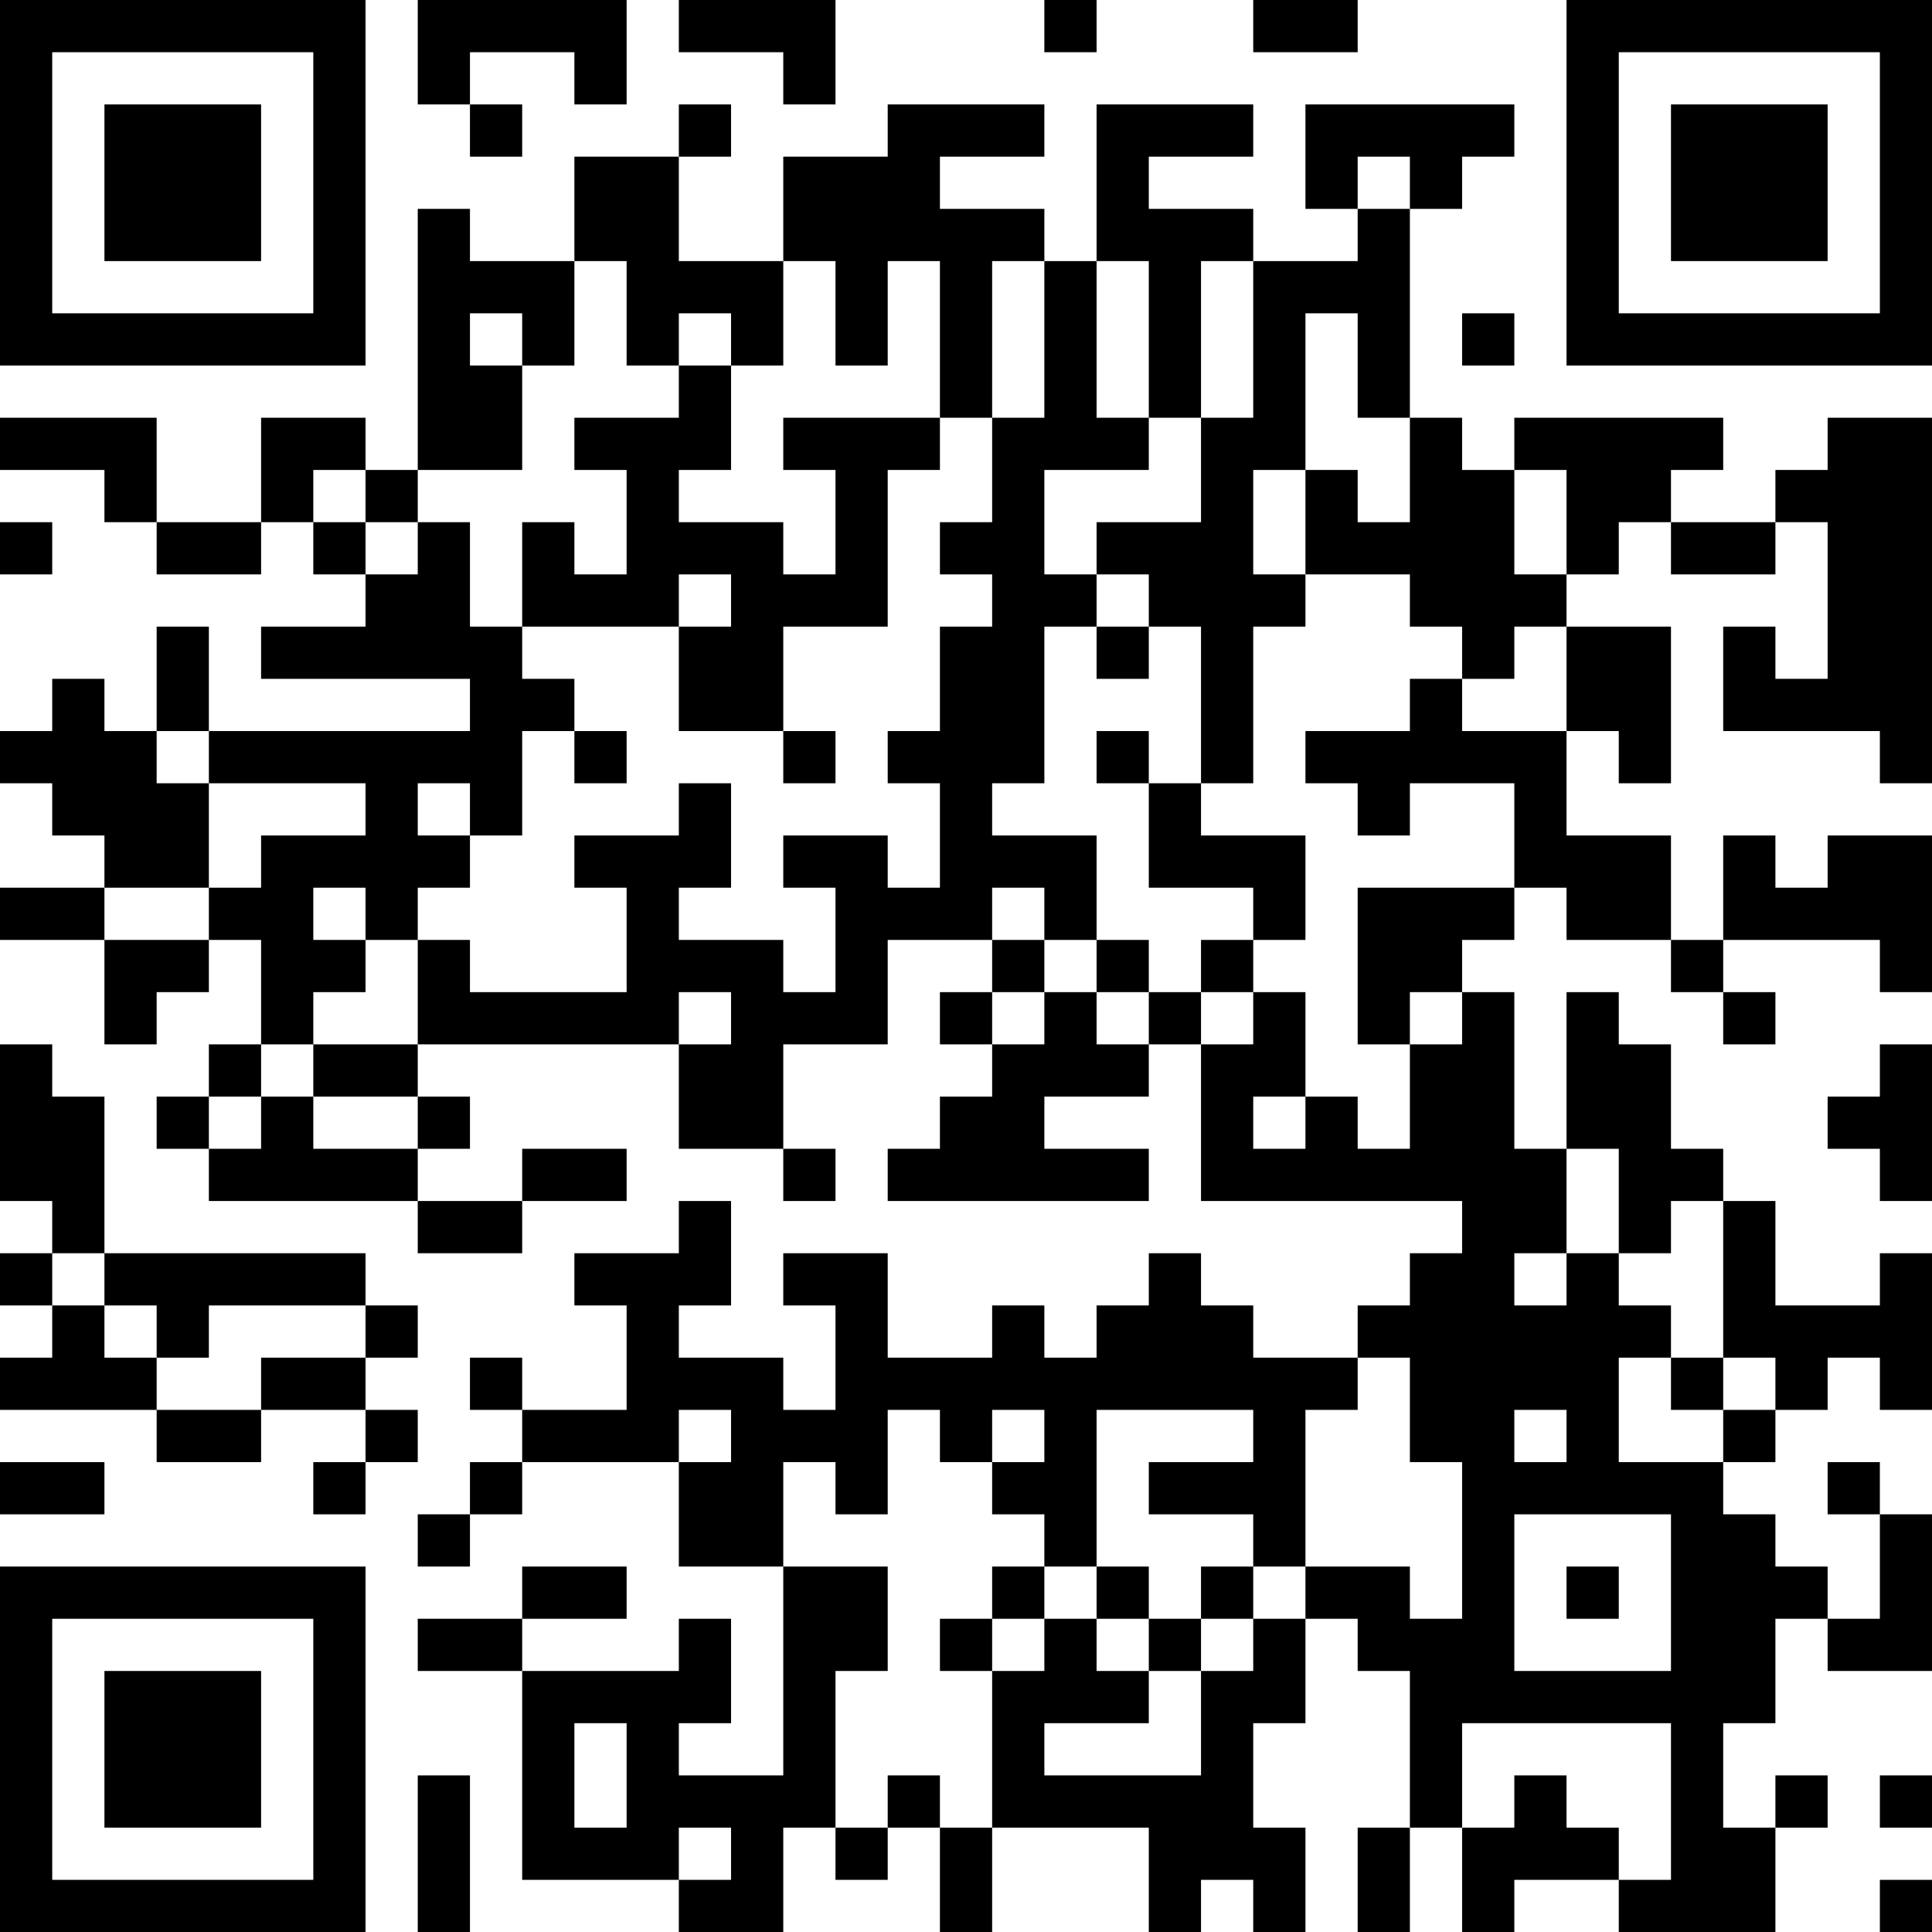 <?xml version="1.0" encoding="UTF-8"?>
<svg xmlns="http://www.w3.org/2000/svg" version="1.1" width="250" height="250" viewBox="0 0 250 250"><rect x="0" y="0" width="250" height="250" fill="#ffffff"/><g transform="scale(6.757)"><g transform="translate(0,0)"><path fill-rule="evenodd" d="M8 0L8 2L9 2L9 3L10 3L10 2L9 2L9 1L11 1L11 2L12 2L12 0ZM13 0L13 1L15 1L15 2L16 2L16 0ZM20 0L20 1L21 1L21 0ZM24 0L24 1L26 1L26 0ZM13 2L13 3L11 3L11 5L9 5L9 4L8 4L8 9L7 9L7 8L5 8L5 10L3 10L3 8L0 8L0 9L2 9L2 10L3 10L3 11L5 11L5 10L6 10L6 11L7 11L7 12L5 12L5 13L9 13L9 14L4 14L4 12L3 12L3 14L2 14L2 13L1 13L1 14L0 14L0 15L1 15L1 16L2 16L2 17L0 17L0 18L2 18L2 20L3 20L3 19L4 19L4 18L5 18L5 20L4 20L4 21L3 21L3 22L4 22L4 23L8 23L8 24L10 24L10 23L12 23L12 22L10 22L10 23L8 23L8 22L9 22L9 21L8 21L8 20L13 20L13 22L15 22L15 23L16 23L16 22L15 22L15 20L17 20L17 18L19 18L19 19L18 19L18 20L19 20L19 21L18 21L18 22L17 22L17 23L22 23L22 22L20 22L20 21L22 21L22 20L23 20L23 23L28 23L28 24L27 24L27 25L26 25L26 26L24 26L24 25L23 25L23 24L22 24L22 25L21 25L21 26L20 26L20 25L19 25L19 26L17 26L17 24L15 24L15 25L16 25L16 27L15 27L15 26L13 26L13 25L14 25L14 23L13 23L13 24L11 24L11 25L12 25L12 27L10 27L10 26L9 26L9 27L10 27L10 28L9 28L9 29L8 29L8 30L9 30L9 29L10 29L10 28L13 28L13 30L15 30L15 34L13 34L13 33L14 33L14 31L13 31L13 32L10 32L10 31L12 31L12 30L10 30L10 31L8 31L8 32L10 32L10 36L13 36L13 37L15 37L15 35L16 35L16 36L17 36L17 35L18 35L18 37L19 37L19 35L22 35L22 37L23 37L23 36L24 36L24 37L25 37L25 35L24 35L24 33L25 33L25 31L26 31L26 32L27 32L27 35L26 35L26 37L27 37L27 35L28 35L28 37L29 37L29 36L31 36L31 37L34 37L34 35L35 35L35 34L34 34L34 35L33 35L33 33L34 33L34 31L35 31L35 32L37 32L37 29L36 29L36 28L35 28L35 29L36 29L36 31L35 31L35 30L34 30L34 29L33 29L33 28L34 28L34 27L35 27L35 26L36 26L36 27L37 27L37 24L36 24L36 25L34 25L34 23L33 23L33 22L32 22L32 20L31 20L31 19L30 19L30 22L29 22L29 19L28 19L28 18L29 18L29 17L30 17L30 18L32 18L32 19L33 19L33 20L34 20L34 19L33 19L33 18L36 18L36 19L37 19L37 16L35 16L35 17L34 17L34 16L33 16L33 18L32 18L32 16L30 16L30 14L31 14L31 15L32 15L32 12L30 12L30 11L31 11L31 10L32 10L32 11L34 11L34 10L35 10L35 13L34 13L34 12L33 12L33 14L36 14L36 15L37 15L37 8L35 8L35 9L34 9L34 10L32 10L32 9L33 9L33 8L29 8L29 9L28 9L28 8L27 8L27 4L28 4L28 3L29 3L29 2L25 2L25 4L26 4L26 5L24 5L24 4L22 4L22 3L24 3L24 2L21 2L21 5L20 5L20 4L18 4L18 3L20 3L20 2L17 2L17 3L15 3L15 5L13 5L13 3L14 3L14 2ZM26 3L26 4L27 4L27 3ZM11 5L11 7L10 7L10 6L9 6L9 7L10 7L10 9L8 9L8 10L7 10L7 9L6 9L6 10L7 10L7 11L8 11L8 10L9 10L9 12L10 12L10 13L11 13L11 14L10 14L10 16L9 16L9 15L8 15L8 16L9 16L9 17L8 17L8 18L7 18L7 17L6 17L6 18L7 18L7 19L6 19L6 20L5 20L5 21L4 21L4 22L5 22L5 21L6 21L6 22L8 22L8 21L6 21L6 20L8 20L8 18L9 18L9 19L12 19L12 17L11 17L11 16L13 16L13 15L14 15L14 17L13 17L13 18L15 18L15 19L16 19L16 17L15 17L15 16L17 16L17 17L18 17L18 15L17 15L17 14L18 14L18 12L19 12L19 11L18 11L18 10L19 10L19 8L20 8L20 5L19 5L19 8L18 8L18 5L17 5L17 7L16 7L16 5L15 5L15 7L14 7L14 6L13 6L13 7L12 7L12 5ZM21 5L21 8L22 8L22 9L20 9L20 11L21 11L21 12L20 12L20 15L19 15L19 16L21 16L21 18L20 18L20 17L19 17L19 18L20 18L20 19L19 19L19 20L20 20L20 19L21 19L21 20L22 20L22 19L23 19L23 20L24 20L24 19L25 19L25 21L24 21L24 22L25 22L25 21L26 21L26 22L27 22L27 20L28 20L28 19L27 19L27 20L26 20L26 17L29 17L29 15L27 15L27 16L26 16L26 15L25 15L25 14L27 14L27 13L28 13L28 14L30 14L30 12L29 12L29 13L28 13L28 12L27 12L27 11L25 11L25 9L26 9L26 10L27 10L27 8L26 8L26 6L25 6L25 9L24 9L24 11L25 11L25 12L24 12L24 15L23 15L23 12L22 12L22 11L21 11L21 10L23 10L23 8L24 8L24 5L23 5L23 8L22 8L22 5ZM28 6L28 7L29 7L29 6ZM13 7L13 8L11 8L11 9L12 9L12 11L11 11L11 10L10 10L10 12L13 12L13 14L15 14L15 15L16 15L16 14L15 14L15 12L17 12L17 9L18 9L18 8L15 8L15 9L16 9L16 11L15 11L15 10L13 10L13 9L14 9L14 7ZM29 9L29 11L30 11L30 9ZM0 10L0 11L1 11L1 10ZM13 11L13 12L14 12L14 11ZM21 12L21 13L22 13L22 12ZM3 14L3 15L4 15L4 17L2 17L2 18L4 18L4 17L5 17L5 16L7 16L7 15L4 15L4 14ZM11 14L11 15L12 15L12 14ZM21 14L21 15L22 15L22 17L24 17L24 18L23 18L23 19L24 19L24 18L25 18L25 16L23 16L23 15L22 15L22 14ZM21 18L21 19L22 19L22 18ZM13 19L13 20L14 20L14 19ZM0 20L0 23L1 23L1 24L0 24L0 25L1 25L1 26L0 26L0 27L3 27L3 28L5 28L5 27L7 27L7 28L6 28L6 29L7 29L7 28L8 28L8 27L7 27L7 26L8 26L8 25L7 25L7 24L2 24L2 21L1 21L1 20ZM36 20L36 21L35 21L35 22L36 22L36 23L37 23L37 20ZM30 22L30 24L29 24L29 25L30 25L30 24L31 24L31 25L32 25L32 26L31 26L31 28L33 28L33 27L34 27L34 26L33 26L33 23L32 23L32 24L31 24L31 22ZM1 24L1 25L2 25L2 26L3 26L3 27L5 27L5 26L7 26L7 25L4 25L4 26L3 26L3 25L2 25L2 24ZM26 26L26 27L25 27L25 30L24 30L24 29L22 29L22 28L24 28L24 27L21 27L21 30L20 30L20 29L19 29L19 28L20 28L20 27L19 27L19 28L18 28L18 27L17 27L17 29L16 29L16 28L15 28L15 30L17 30L17 32L16 32L16 35L17 35L17 34L18 34L18 35L19 35L19 32L20 32L20 31L21 31L21 32L22 32L22 33L20 33L20 34L23 34L23 32L24 32L24 31L25 31L25 30L27 30L27 31L28 31L28 28L27 28L27 26ZM32 26L32 27L33 27L33 26ZM13 27L13 28L14 28L14 27ZM29 27L29 28L30 28L30 27ZM0 28L0 29L2 29L2 28ZM29 29L29 32L32 32L32 29ZM19 30L19 31L18 31L18 32L19 32L19 31L20 31L20 30ZM21 30L21 31L22 31L22 32L23 32L23 31L24 31L24 30L23 30L23 31L22 31L22 30ZM30 30L30 31L31 31L31 30ZM11 33L11 35L12 35L12 33ZM28 33L28 35L29 35L29 34L30 34L30 35L31 35L31 36L32 36L32 33ZM8 34L8 37L9 37L9 34ZM36 34L36 35L37 35L37 34ZM13 35L13 36L14 36L14 35ZM36 36L36 37L37 37L37 36ZM0 0L0 7L7 7L7 0ZM1 1L1 6L6 6L6 1ZM2 2L2 5L5 5L5 2ZM30 0L30 7L37 7L37 0ZM31 1L31 6L36 6L36 1ZM32 2L32 5L35 5L35 2ZM0 30L0 37L7 37L7 30ZM1 31L1 36L6 36L6 31ZM2 32L2 35L5 35L5 32Z" fill="#000000"/></g></g></svg>
